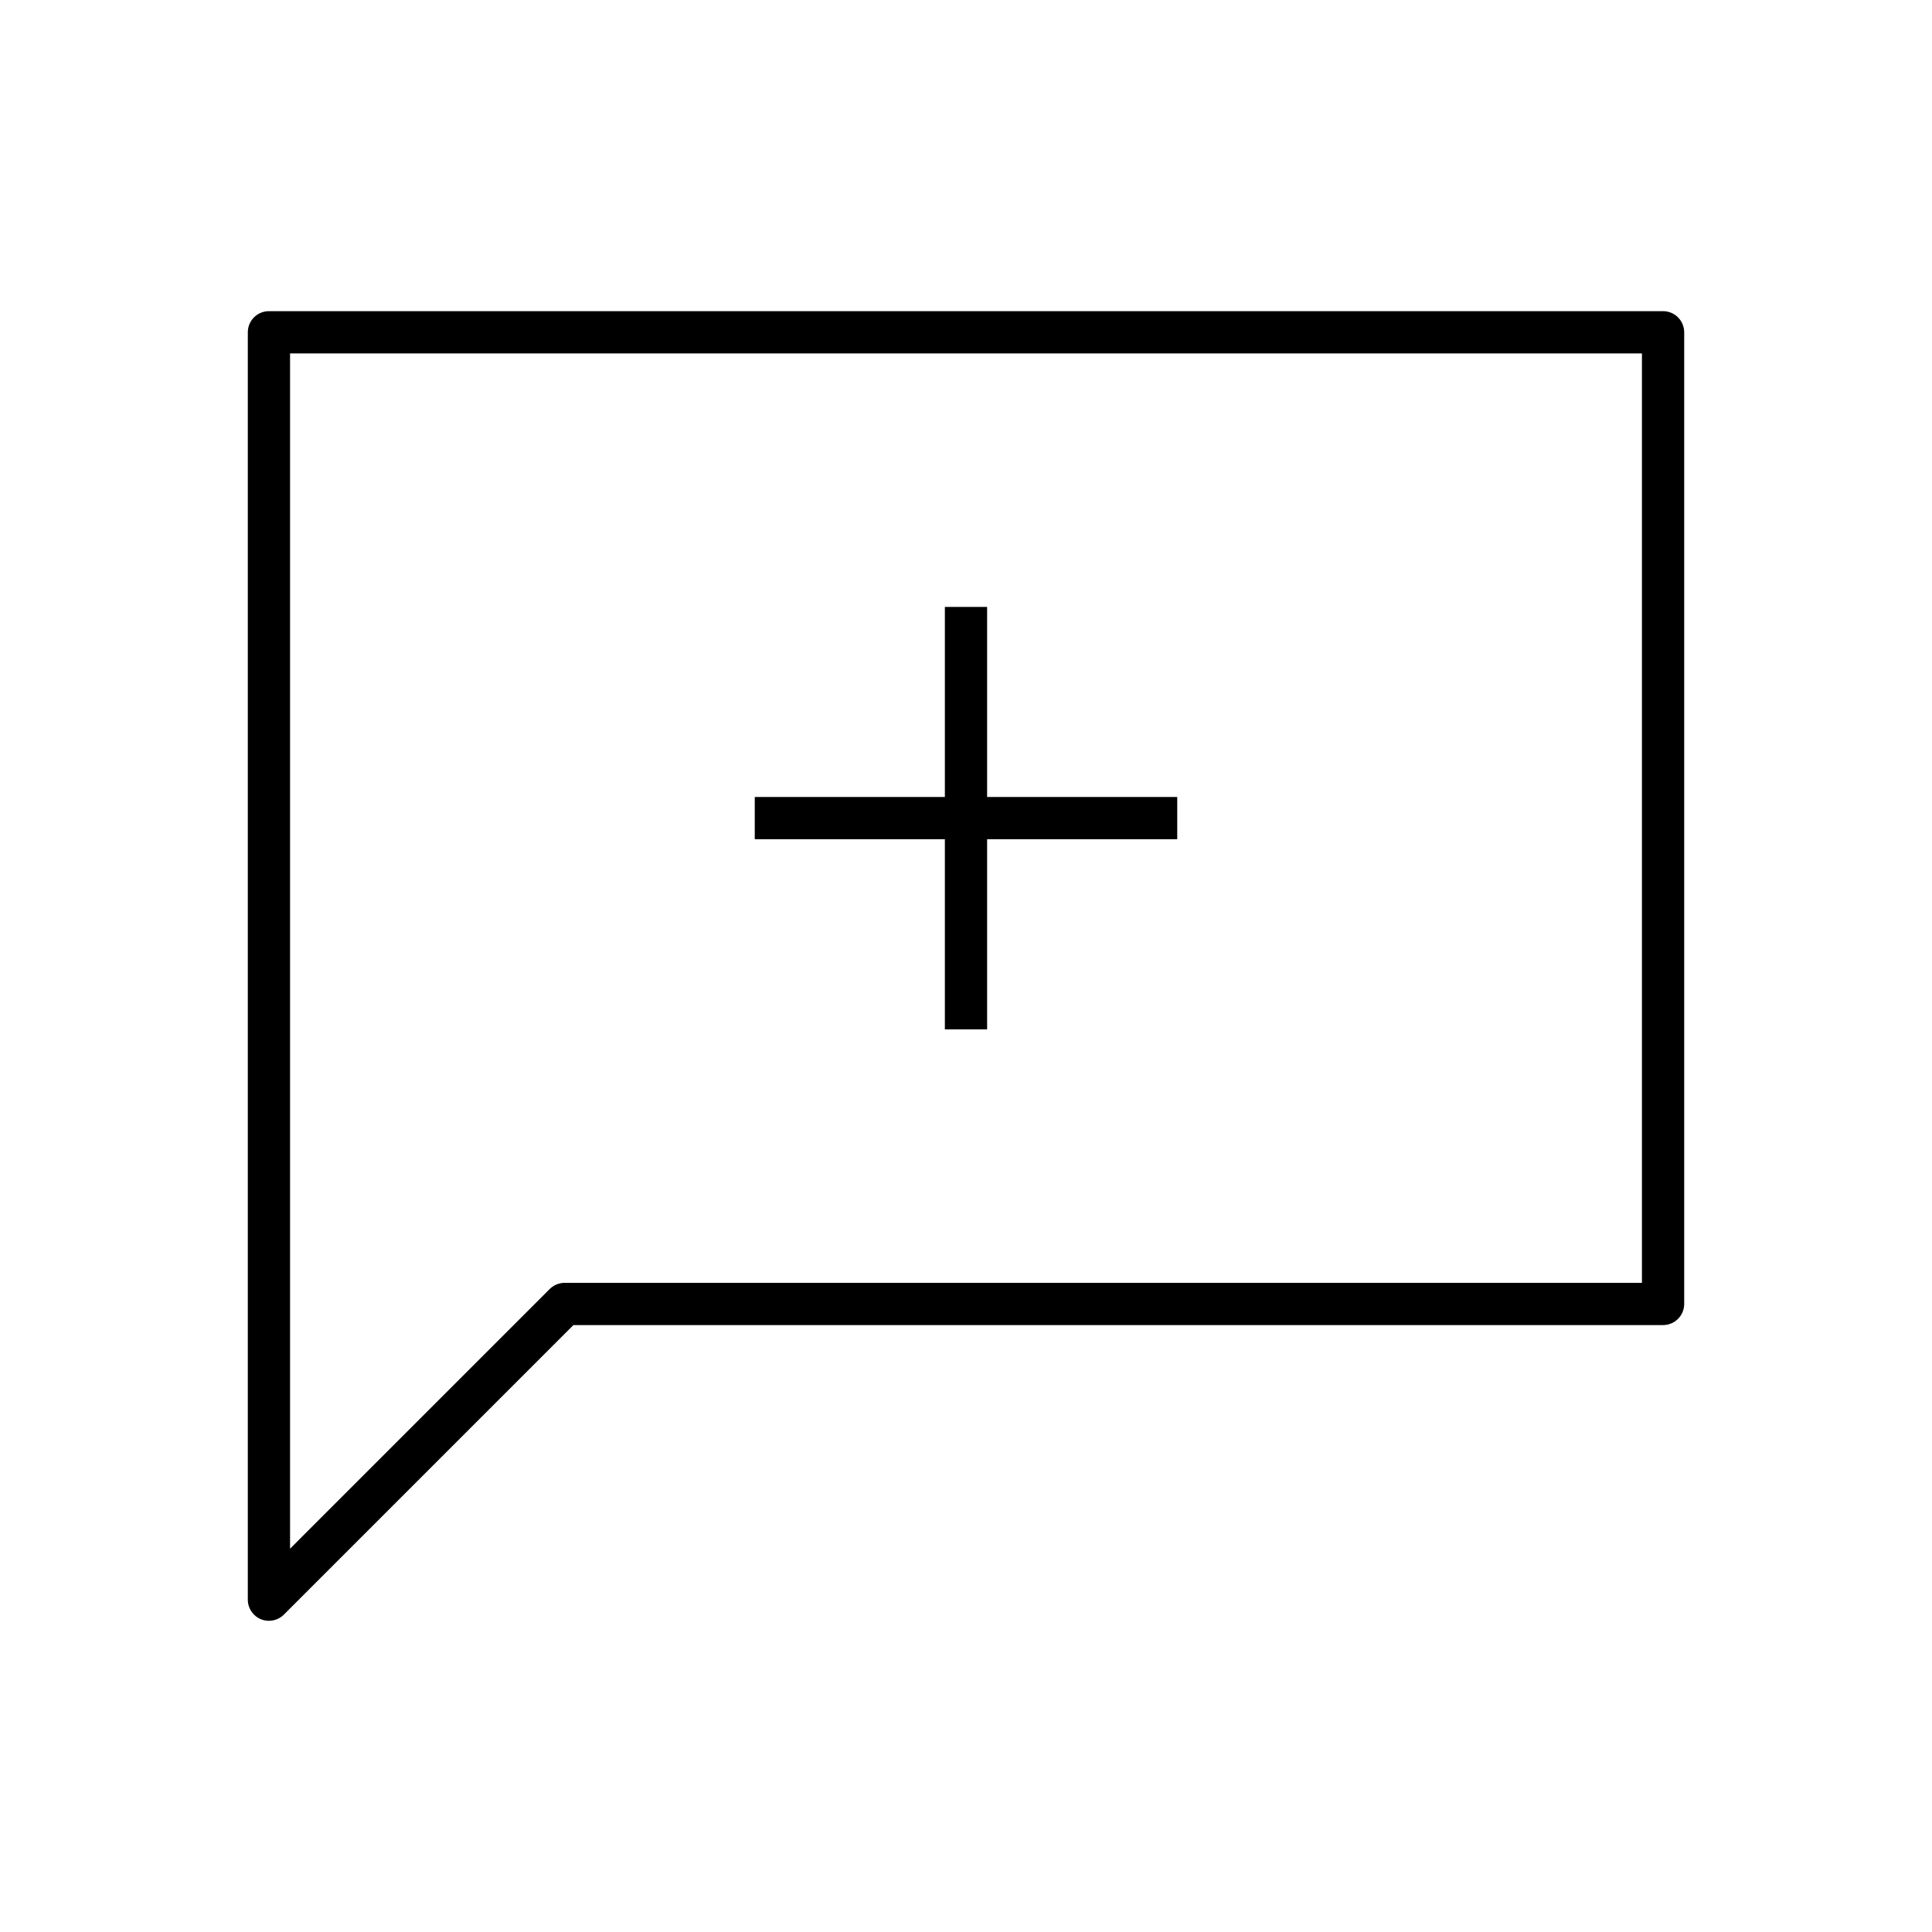 <?xml version="1.0" encoding="UTF-8"?>
<!-- Uploaded to: SVG Repo, www.svgrepo.com, Generator: SVG Repo Mixer Tools -->
<svg fill="#000000" width="800px" height="800px" version="1.1" viewBox="144 144 512 512" xmlns="http://www.w3.org/2000/svg">
 <g>
  <path d="m344.02 355.21h111.96v11.195h-111.96z"/>
  <path d="m394.4 304.84h11.195v111.96h-11.195z"/>
  <path d="m215.27 573.53c-0.738 0.004-1.465-0.141-2.144-0.422-2.094-0.867-3.457-2.91-3.453-5.176v-335.87c0-3.094 2.504-5.598 5.598-5.598h369.46c1.484 0 2.906 0.59 3.957 1.641 1.051 1.047 1.641 2.473 1.641 3.957v257.5c0 1.484-0.59 2.906-1.641 3.957-1.051 1.051-2.473 1.641-3.957 1.641h-288.77l-76.73 76.73c-1.051 1.047-2.473 1.637-3.957 1.637zm5.598-335.87v316.76l68.812-68.816c1.051-1.047 2.473-1.637 3.961-1.641h285.49v-246.3z"/>
 </g>
</svg>